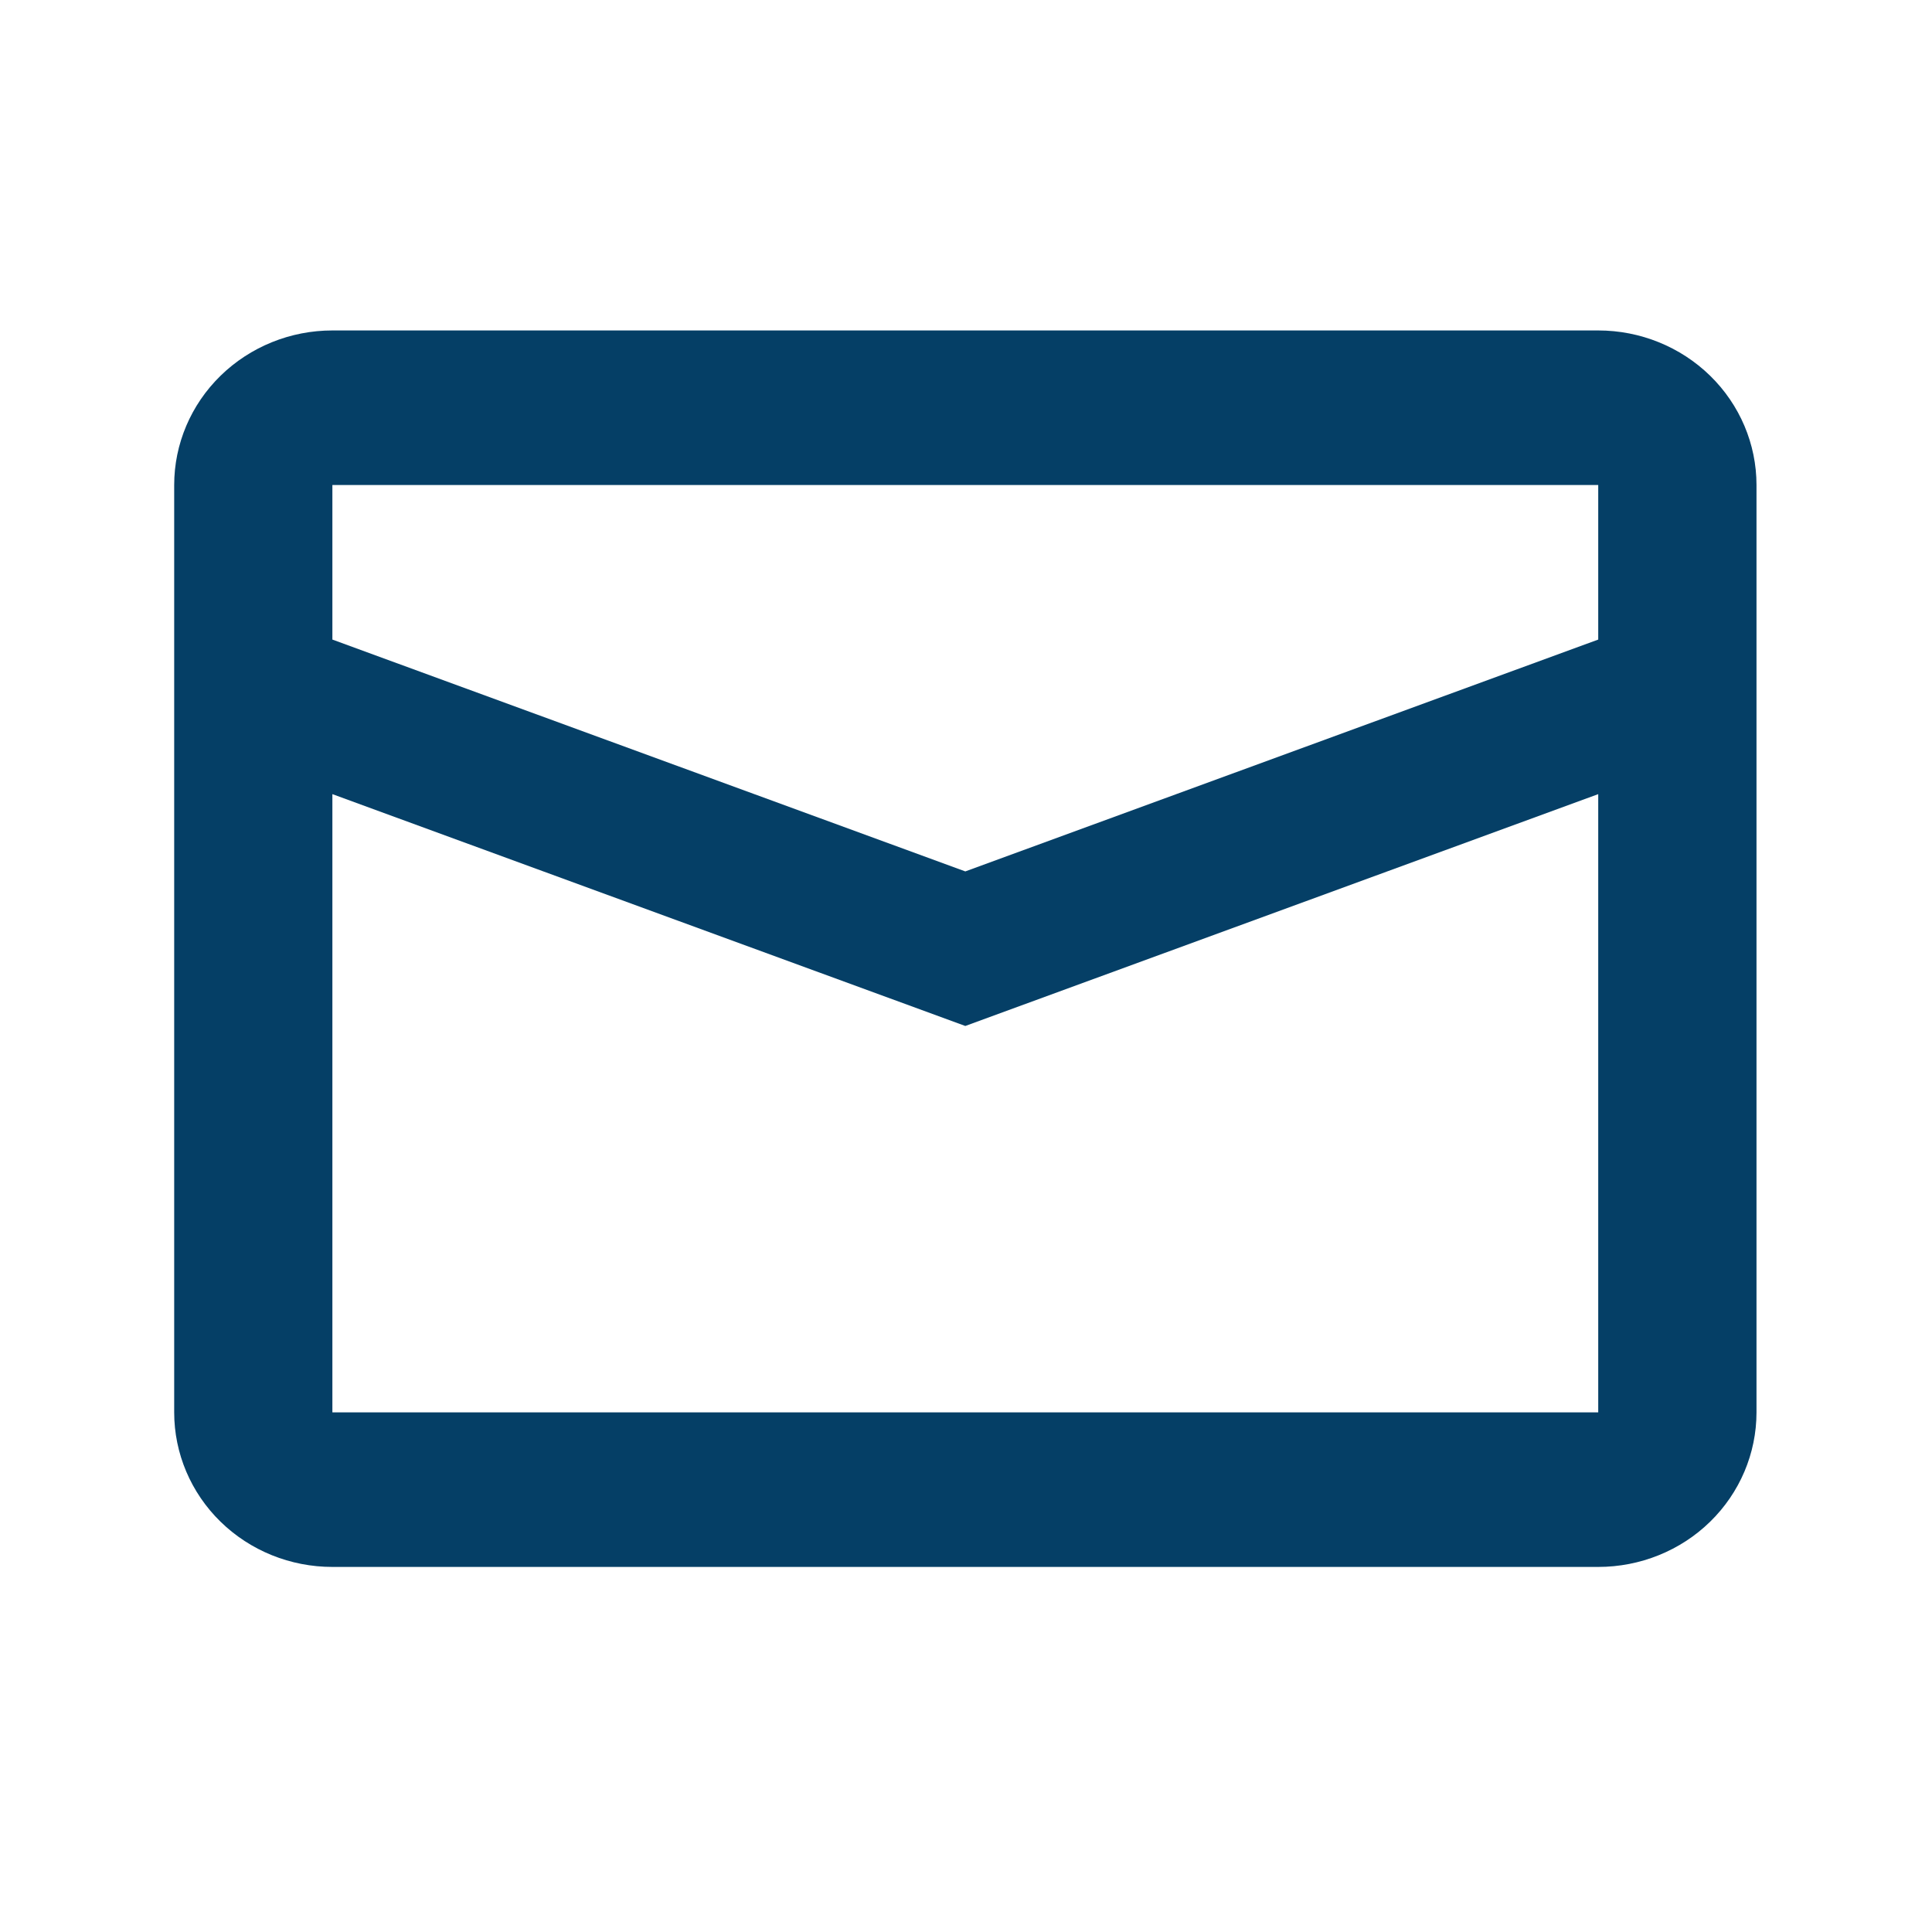 <svg width="25" height="25" viewBox="0 0 25 25" fill="none" xmlns="http://www.w3.org/2000/svg">
<path d="M4.301 10.276V18.276H20.681V10.276L12.491 13.276L4.301 10.276ZM4.301 6.276V8.276L12.491 11.276L20.681 8.276V6.276H4.301ZM4.301 4.276H20.681C21.224 4.276 21.745 4.487 22.129 4.862C22.513 5.237 22.729 5.746 22.729 6.276V18.276C22.729 18.807 22.513 19.316 22.129 19.691C21.745 20.066 21.224 20.276 20.681 20.276H4.301C3.758 20.276 3.238 20.066 2.854 19.691C2.47 19.316 2.254 18.807 2.254 18.276V6.276C2.254 5.746 2.47 5.237 2.854 4.862C3.238 4.487 3.758 4.276 4.301 4.276Z" fill="#053f66"/>
</svg>

